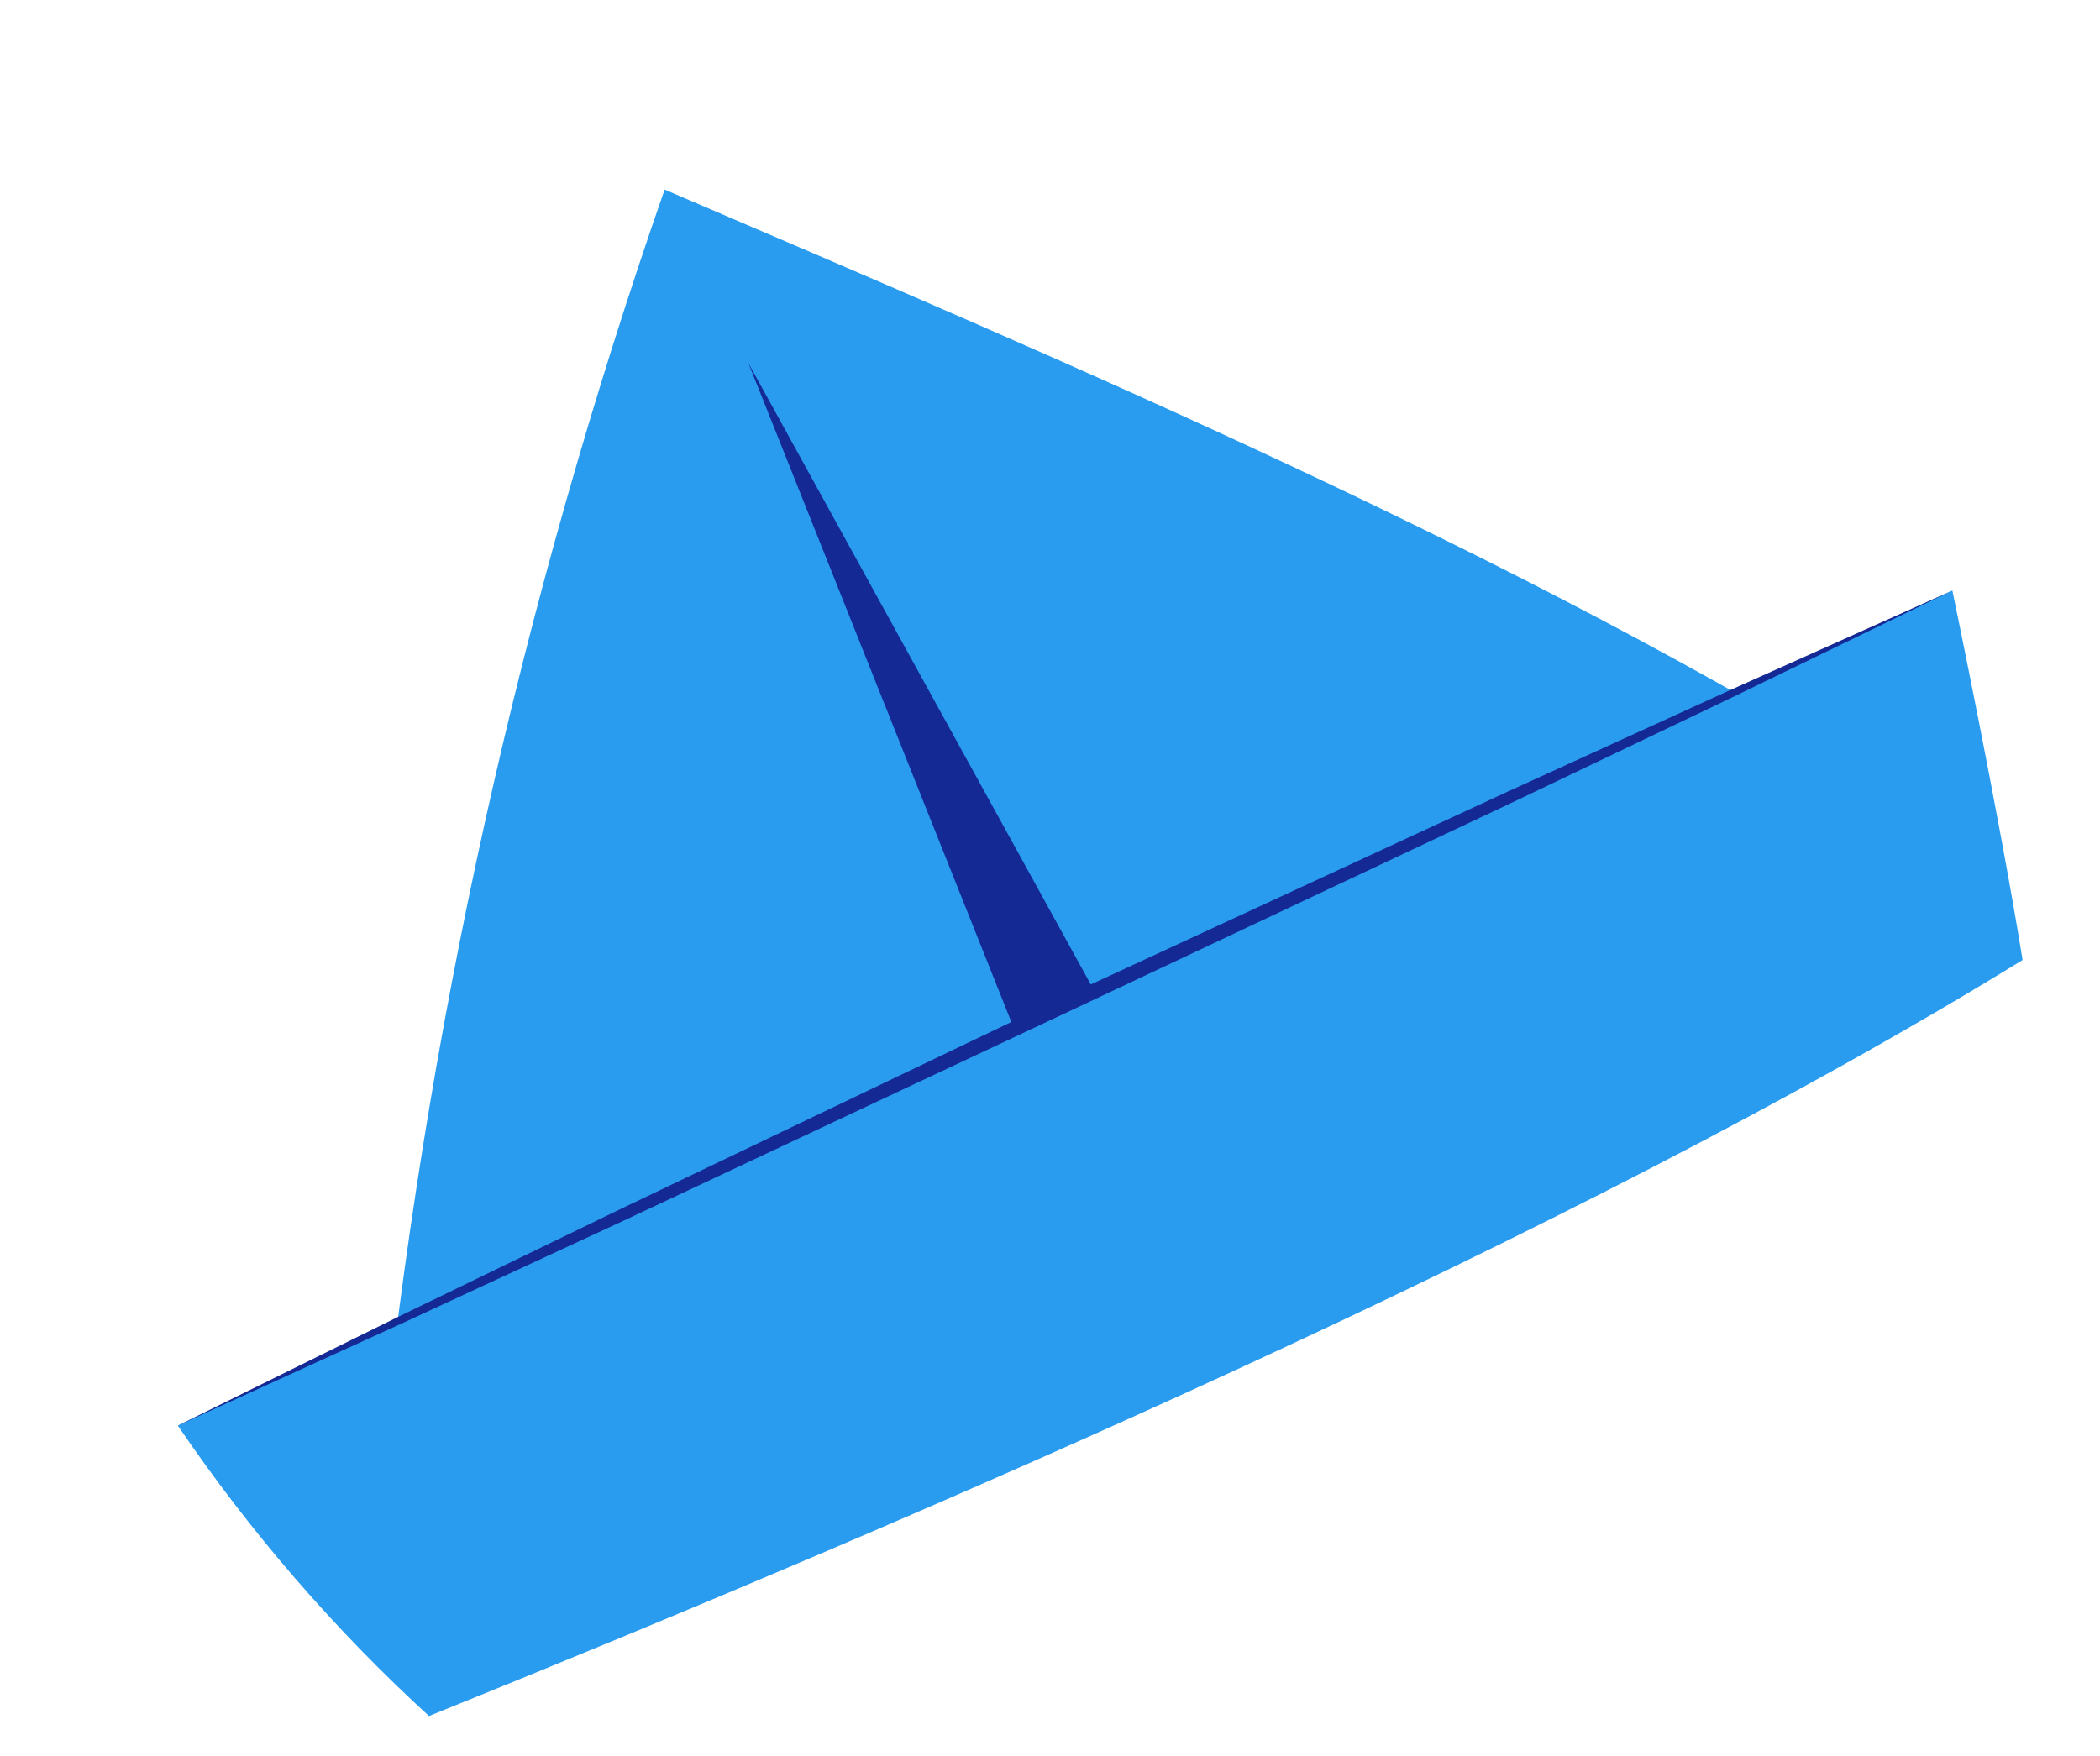 <?xml version="1.0" encoding="UTF-8"?> <svg xmlns="http://www.w3.org/2000/svg" width="110" height="92" viewBox="0 0 110 92" fill="none"><path d="M19.911 77.201C22.226 54.298 27.236 31.671 34.813 9.933C56.078 19.041 79.629 29.023 99.266 41.25" fill="#299CEF"></path><path d="M102.273 30.936C102.273 30.936 37.256 61.359 9.313 74.689C13.087 80.25 17.512 85.37 22.471 89.91C48.108 79.549 82.409 64.799 105.946 50.298C104.687 42.525 102.266 30.937 102.266 30.937L102.273 30.936Z" fill="#299CEF"></path><path d="M102.273 30.936L90.72 36.544L79.134 42.084L55.903 53.035L32.661 63.959L21.008 69.358L9.321 74.688L20.839 69.002L32.393 63.4L55.564 52.307L78.873 41.523L90.559 36.187L102.273 30.936Z" fill="#152995"></path><path d="M53.055 53.746L39.2 19.019L57.394 52.05" fill="#152995"></path></svg> 
